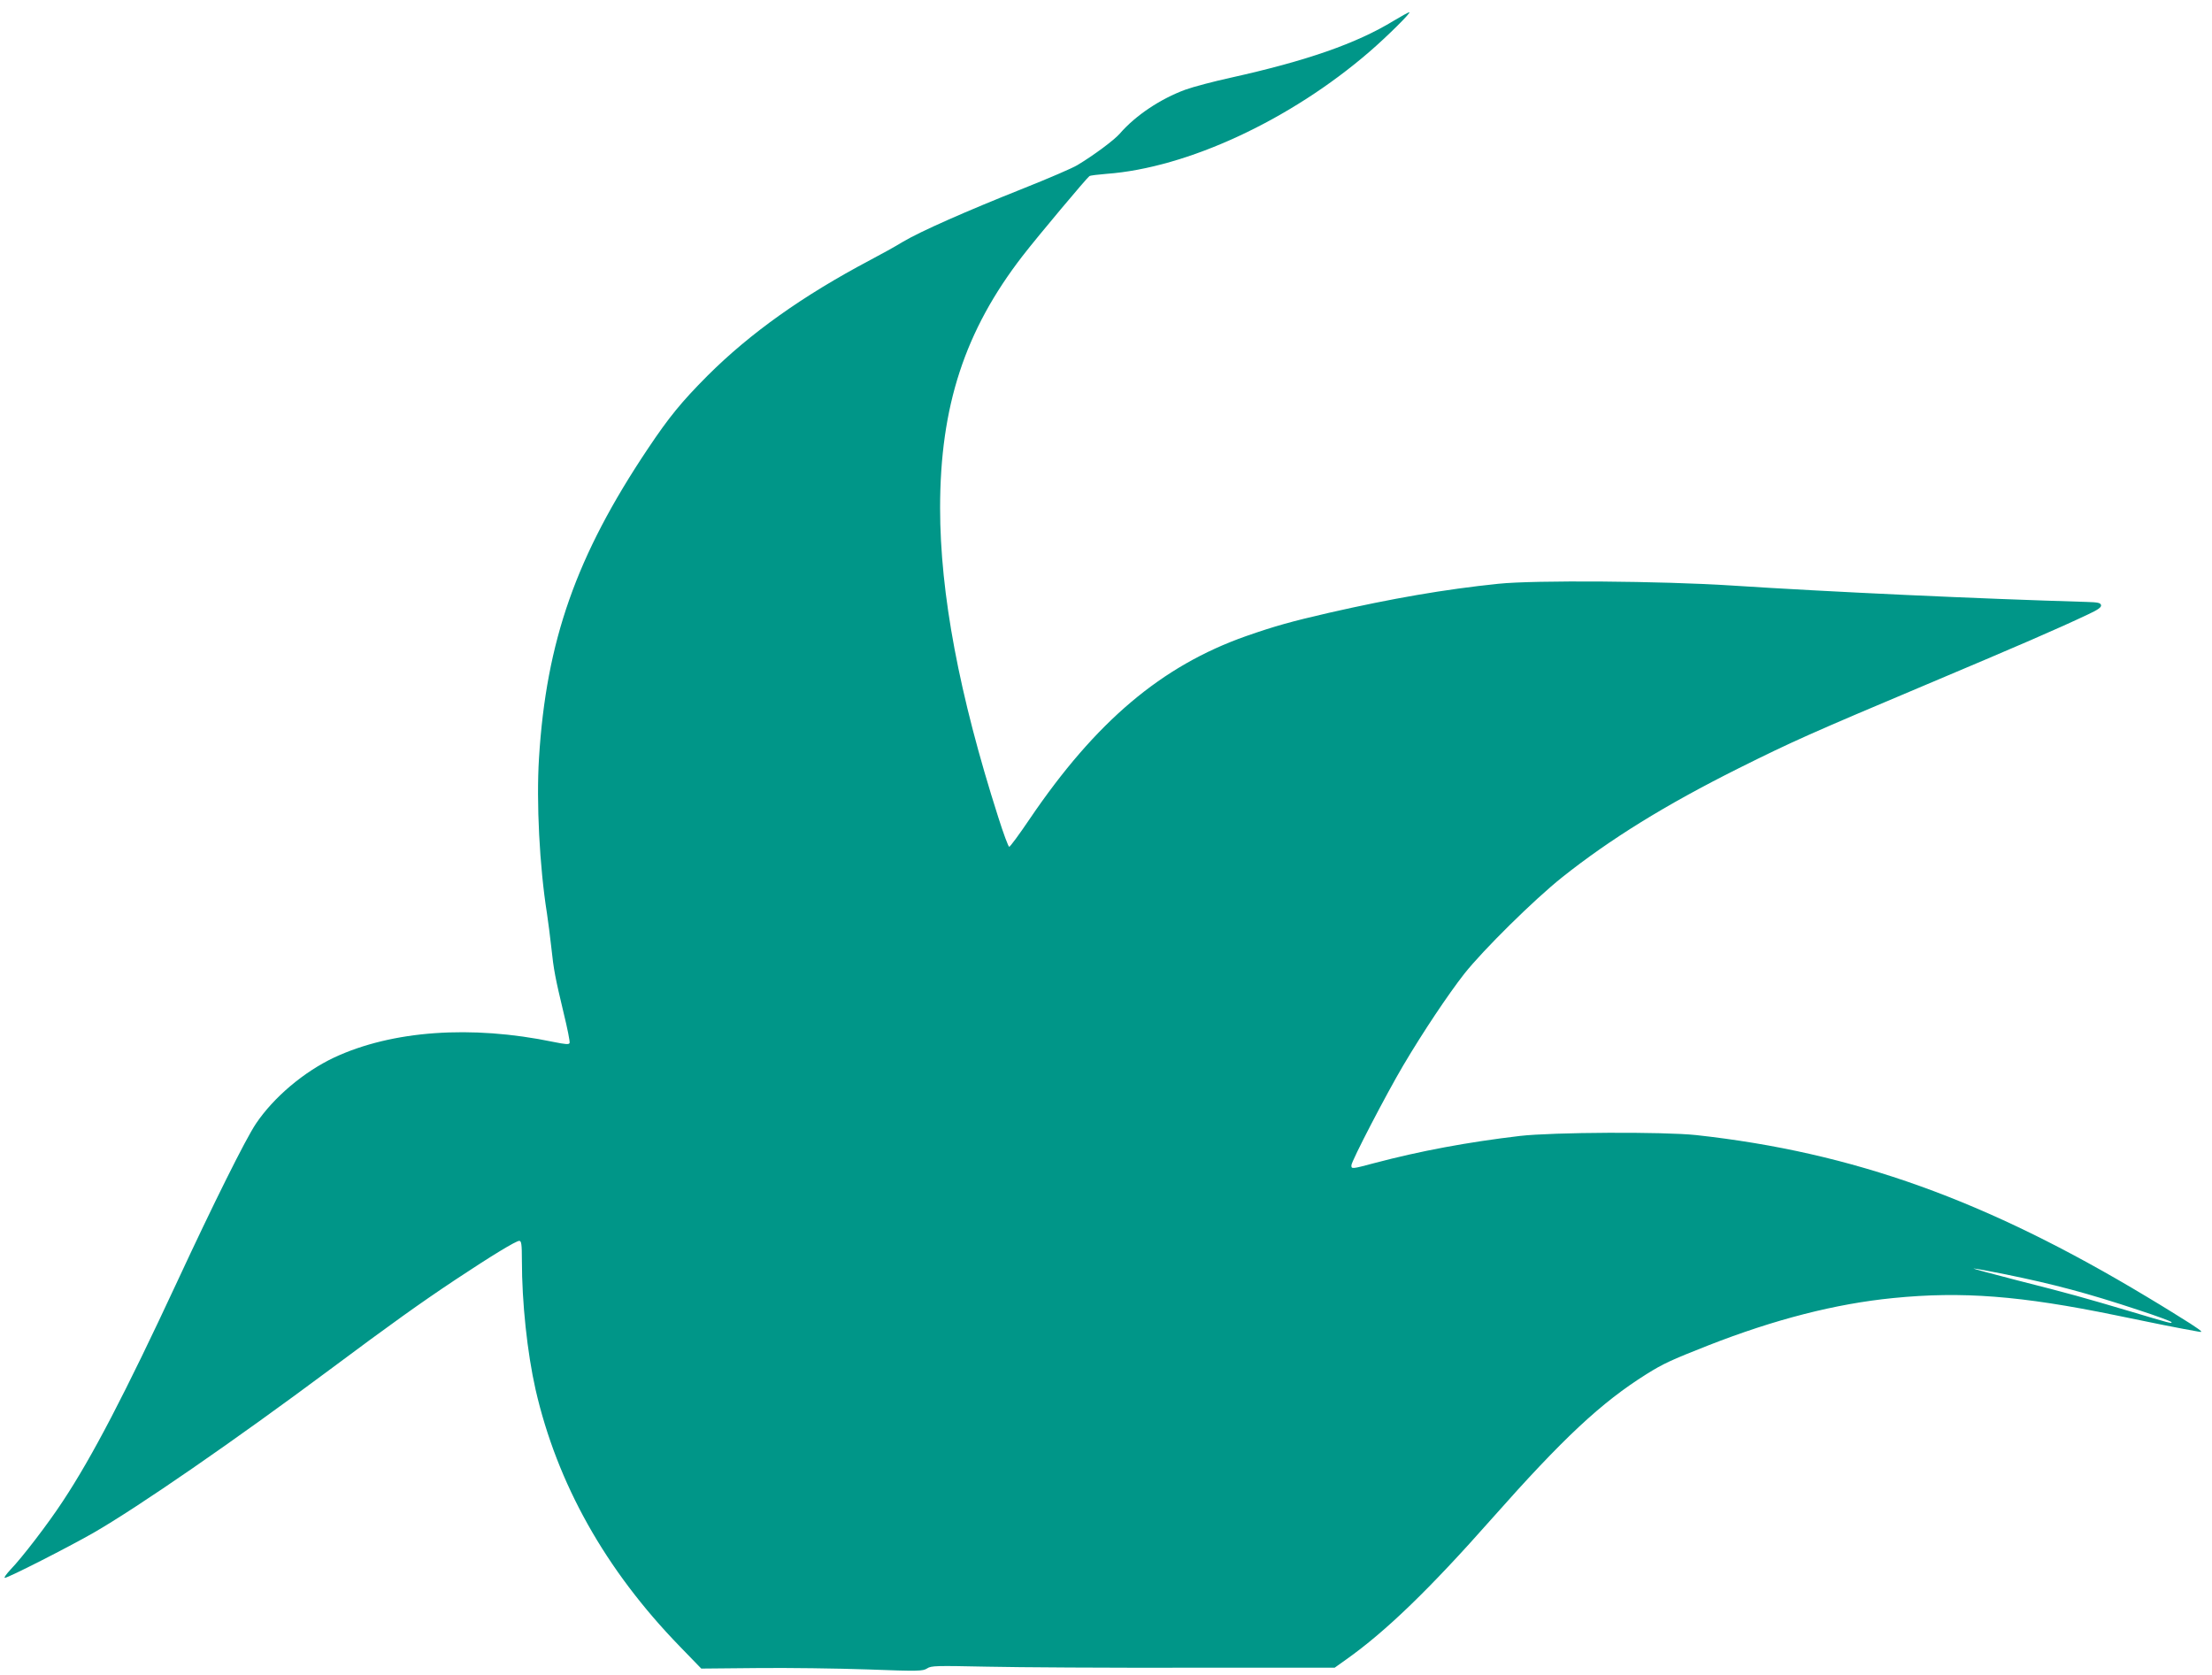 <?xml version="1.0" standalone="no"?>
<!DOCTYPE svg PUBLIC "-//W3C//DTD SVG 20010904//EN"
 "http://www.w3.org/TR/2001/REC-SVG-20010904/DTD/svg10.dtd">
<svg version="1.0" xmlns="http://www.w3.org/2000/svg"
 width="1280pt" height="969pt" viewBox="0 0 1280 969"
 preserveAspectRatio="xMidYMid meet">
<g transform="translate(0,969) scale(0.1,-0.1)"
fill="#009688" stroke="none">
<path d="M8065 9570 c-216 -132 -504 -232 -945 -330 -96 -21 -214 -52 -261
-69 -144 -53 -288 -149 -379 -254 -32 -37 -150 -125 -245 -182 -27 -17 -167
-77 -310 -134 -337 -134 -599 -250 -700 -310 -44 -27 -129 -74 -190 -106 -391
-207 -693 -422 -941 -669 -149 -150 -221 -237 -344 -421 -416 -621 -589 -1114
-631 -1791 -16 -256 3 -628 46 -899 7 -49 19 -137 25 -195 14 -133 23 -178 71
-379 22 -90 38 -169 35 -176 -3 -10 -24 -8 -93 6 -477 99 -934 66 -1269 -90
-176 -83 -350 -230 -453 -383 -61 -91 -246 -463 -455 -913 -302 -649 -492
-1014 -662 -1271 -85 -130 -237 -328 -303 -396 -25 -27 -40 -48 -33 -48 19 0
365 176 512 260 259 149 817 534 1374 949 346 258 518 381 721 516 211 140
351 225 370 225 12 0 15 -20 15 -112 0 -246 31 -535 79 -748 125 -545 404
-1043 834 -1486 l125 -129 323 3 c178 2 467 -2 641 -8 294 -11 318 -10 343 6
24 16 53 16 348 10 177 -4 702 -7 1166 -6 l844 0 66 47 c229 162 482 406 846
818 410 463 630 669 893 834 96 60 141 81 357 166 383 150 736 241 1070 274
399 40 740 13 1285 -99 216 -45 366 -75 480 -95 31 -6 25 0 -45 46 -44 28
-156 98 -250 154 -932 561 -1700 837 -2610 937 -188 20 -829 17 -1020 -5 -305
-36 -577 -87 -842 -157 -131 -35 -133 -35 -133 -13 0 24 203 414 300 578 116
196 260 411 353 530 110 139 405 430 567 559 278 221 596 418 1020 630 317
158 414 201 1090 486 531 224 749 318 933 405 58 27 77 41 75 53 -3 14 -17 17
-83 19 -616 18 -1488 58 -2055 95 -403 26 -1139 32 -1350 10 -311 -32 -616
-85 -980 -168 -217 -50 -311 -76 -480 -135 -488 -172 -869 -494 -1251 -1057
-60 -89 -114 -162 -119 -162 -5 0 -34 78 -64 173 -226 707 -336 1293 -336
1788 0 589 143 1026 478 1459 89 115 373 453 386 461 6 4 50 9 98 13 468 34
1066 312 1523 707 102 88 244 229 230 228 -6 0 -46 -23 -90 -49z m3541 -7254
c279 -57 472 -108 771 -207 101 -33 185 -64 188 -69 7 -11 -8 -7 -235 61 -277
82 -351 103 -655 180 -148 38 -263 69 -254 69 9 0 92 -15 185 -34z"/>
</g>
</svg>
